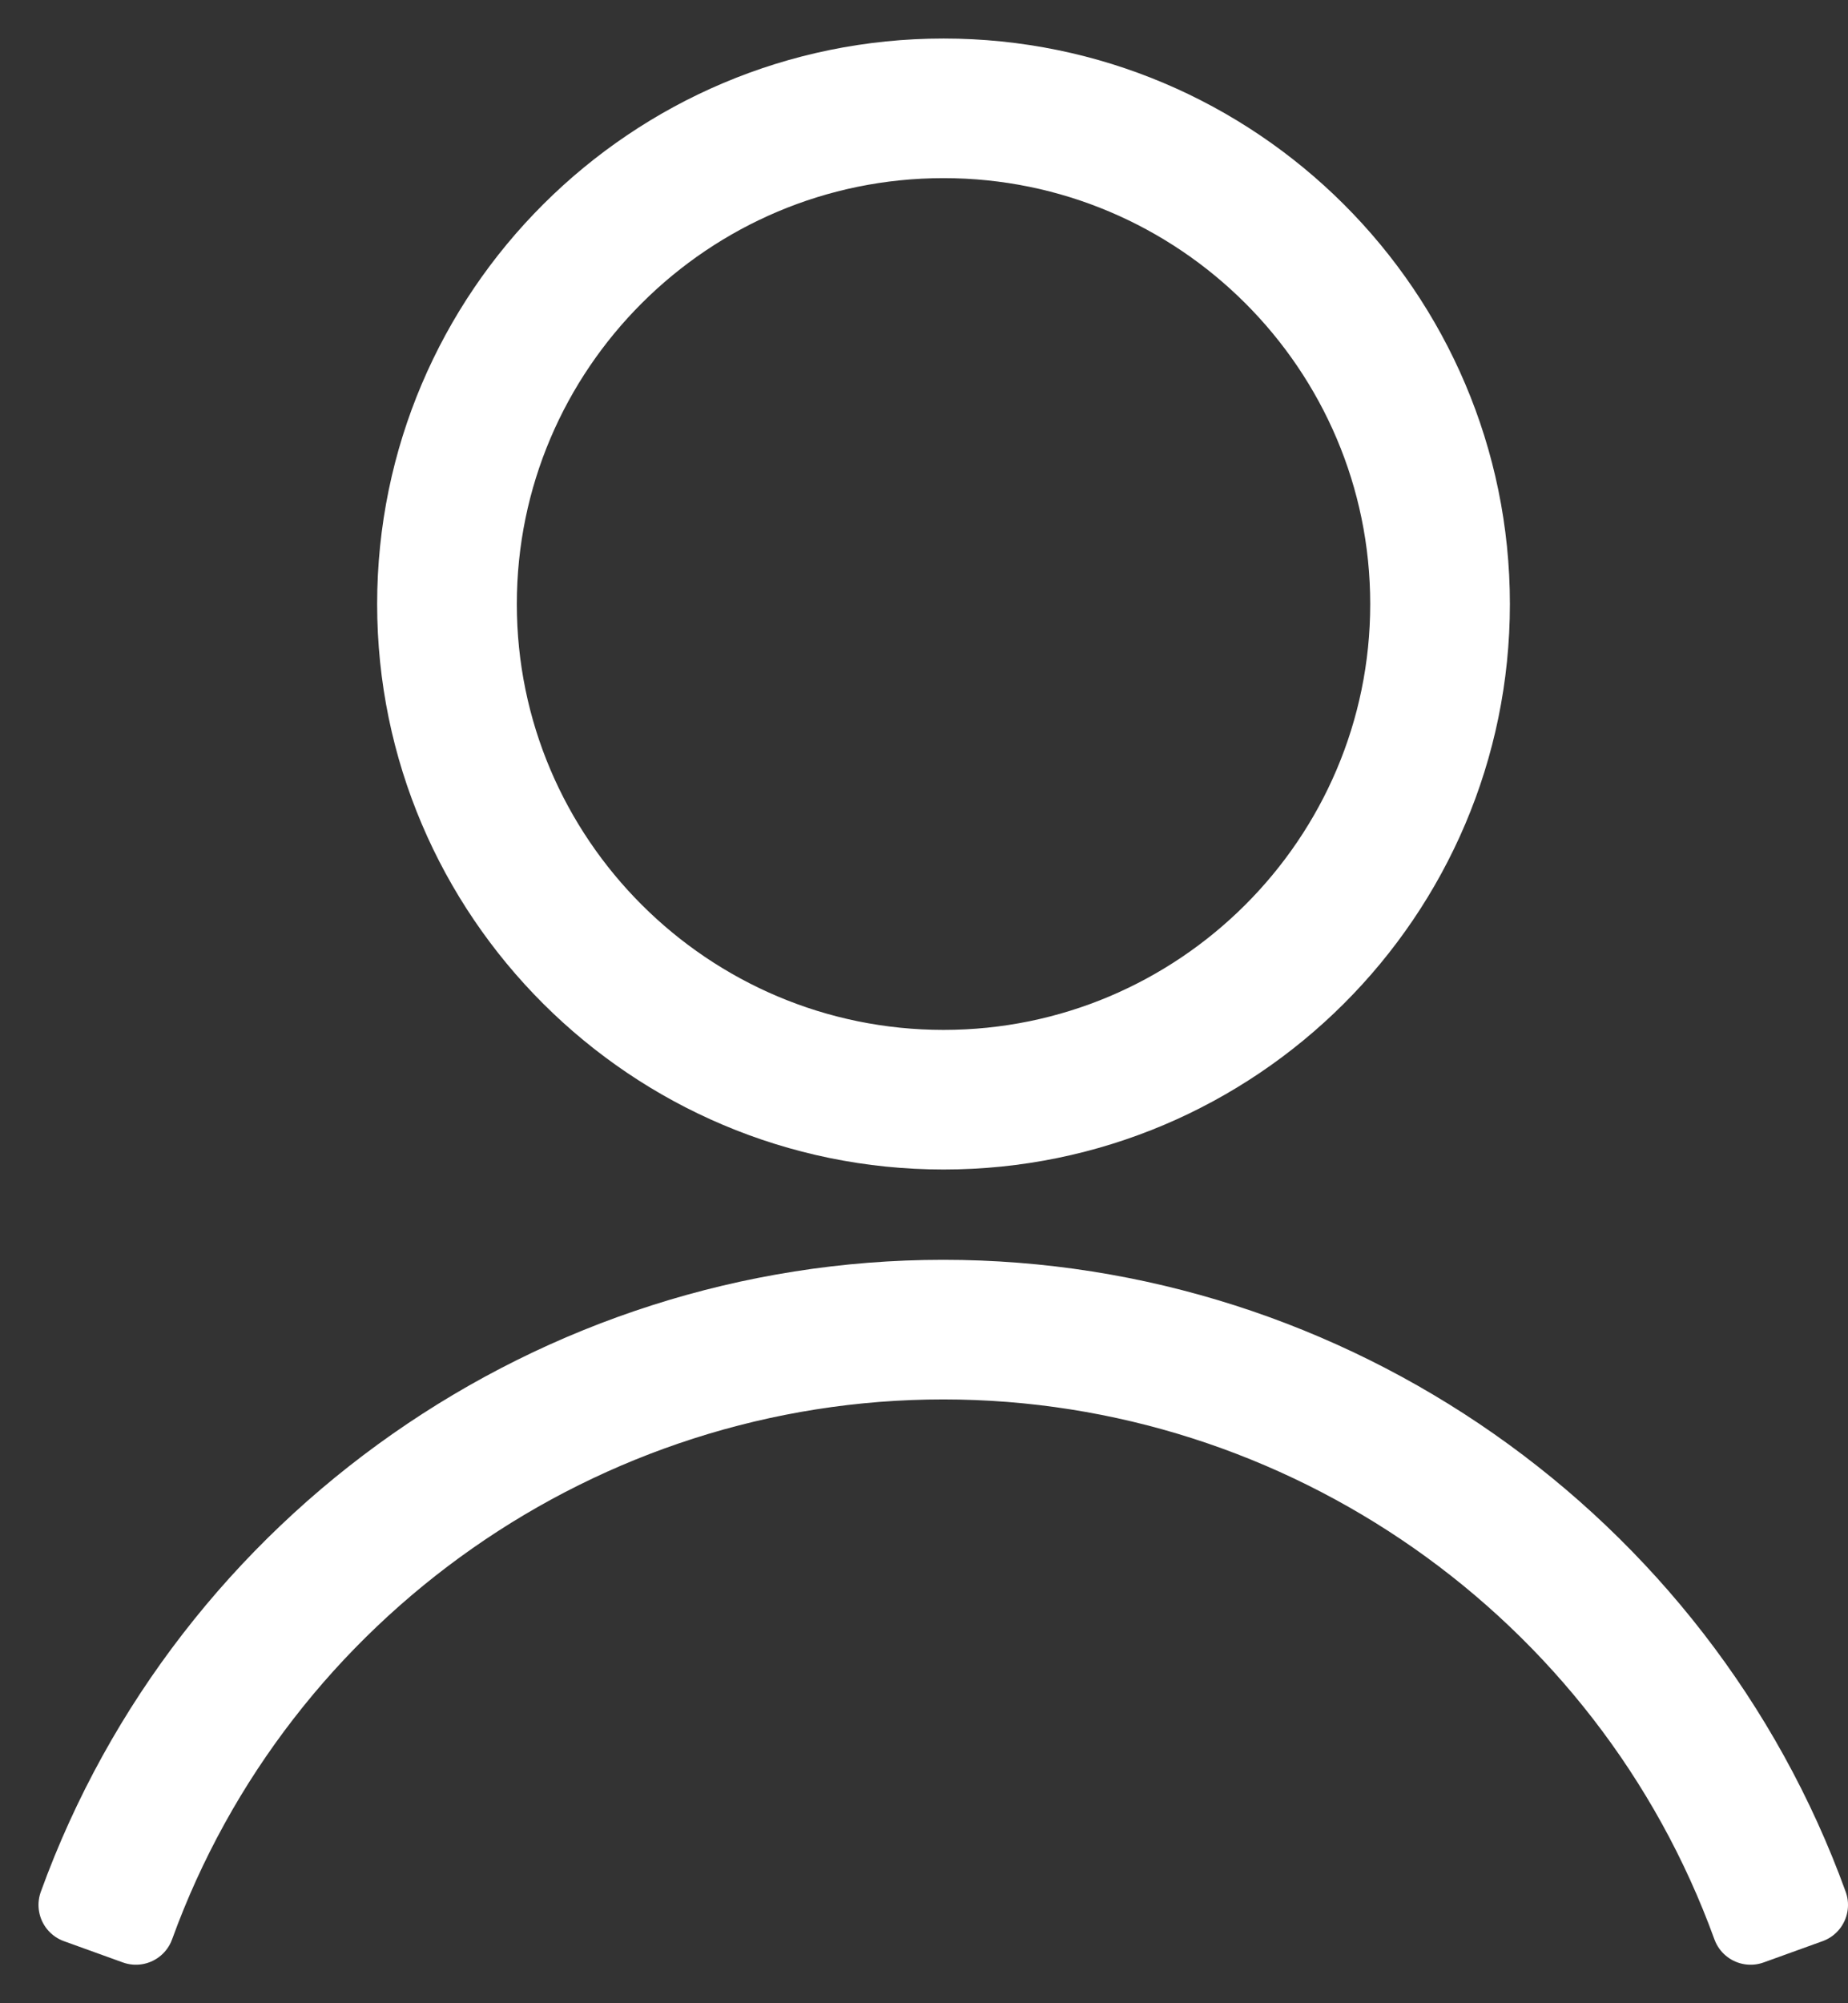 <svg width="24" height="26" viewBox="0 0 24 26" fill="none" xmlns="http://www.w3.org/2000/svg">
<rect x="0" y="0" width="24" height="26" fill="#333333" stroke="none"/>
<path d="M12.254 14.679C8.474 14.679 5.398 11.611 5.398 7.84C5.398 4.068 8.474 1 12.254 1C16.033 1 19.109 4.068 19.109 7.84C19.109 11.611 16.033 14.679 12.254 14.679ZM12.254 1.812C8.922 1.812 6.212 4.516 6.212 7.84C6.212 11.163 8.922 13.867 12.254 13.867C15.585 13.867 18.295 11.163 18.295 7.84C18.295 4.516 15.585 1.812 12.254 1.812Z" fill="white" stroke="white" stroke-linejoin="round"/>
<path d="M22.735 25C21.143 20.611 16.93 17.663 12.25 17.663C7.57 17.663 3.357 20.611 1.765 25L1 24.724C2.708 20.015 7.23 16.851 12.25 16.851C17.27 16.851 21.792 20.014 23.5 24.724L22.735 25Z" fill="white" stroke="white" stroke-linejoin="round"/>
</svg>
